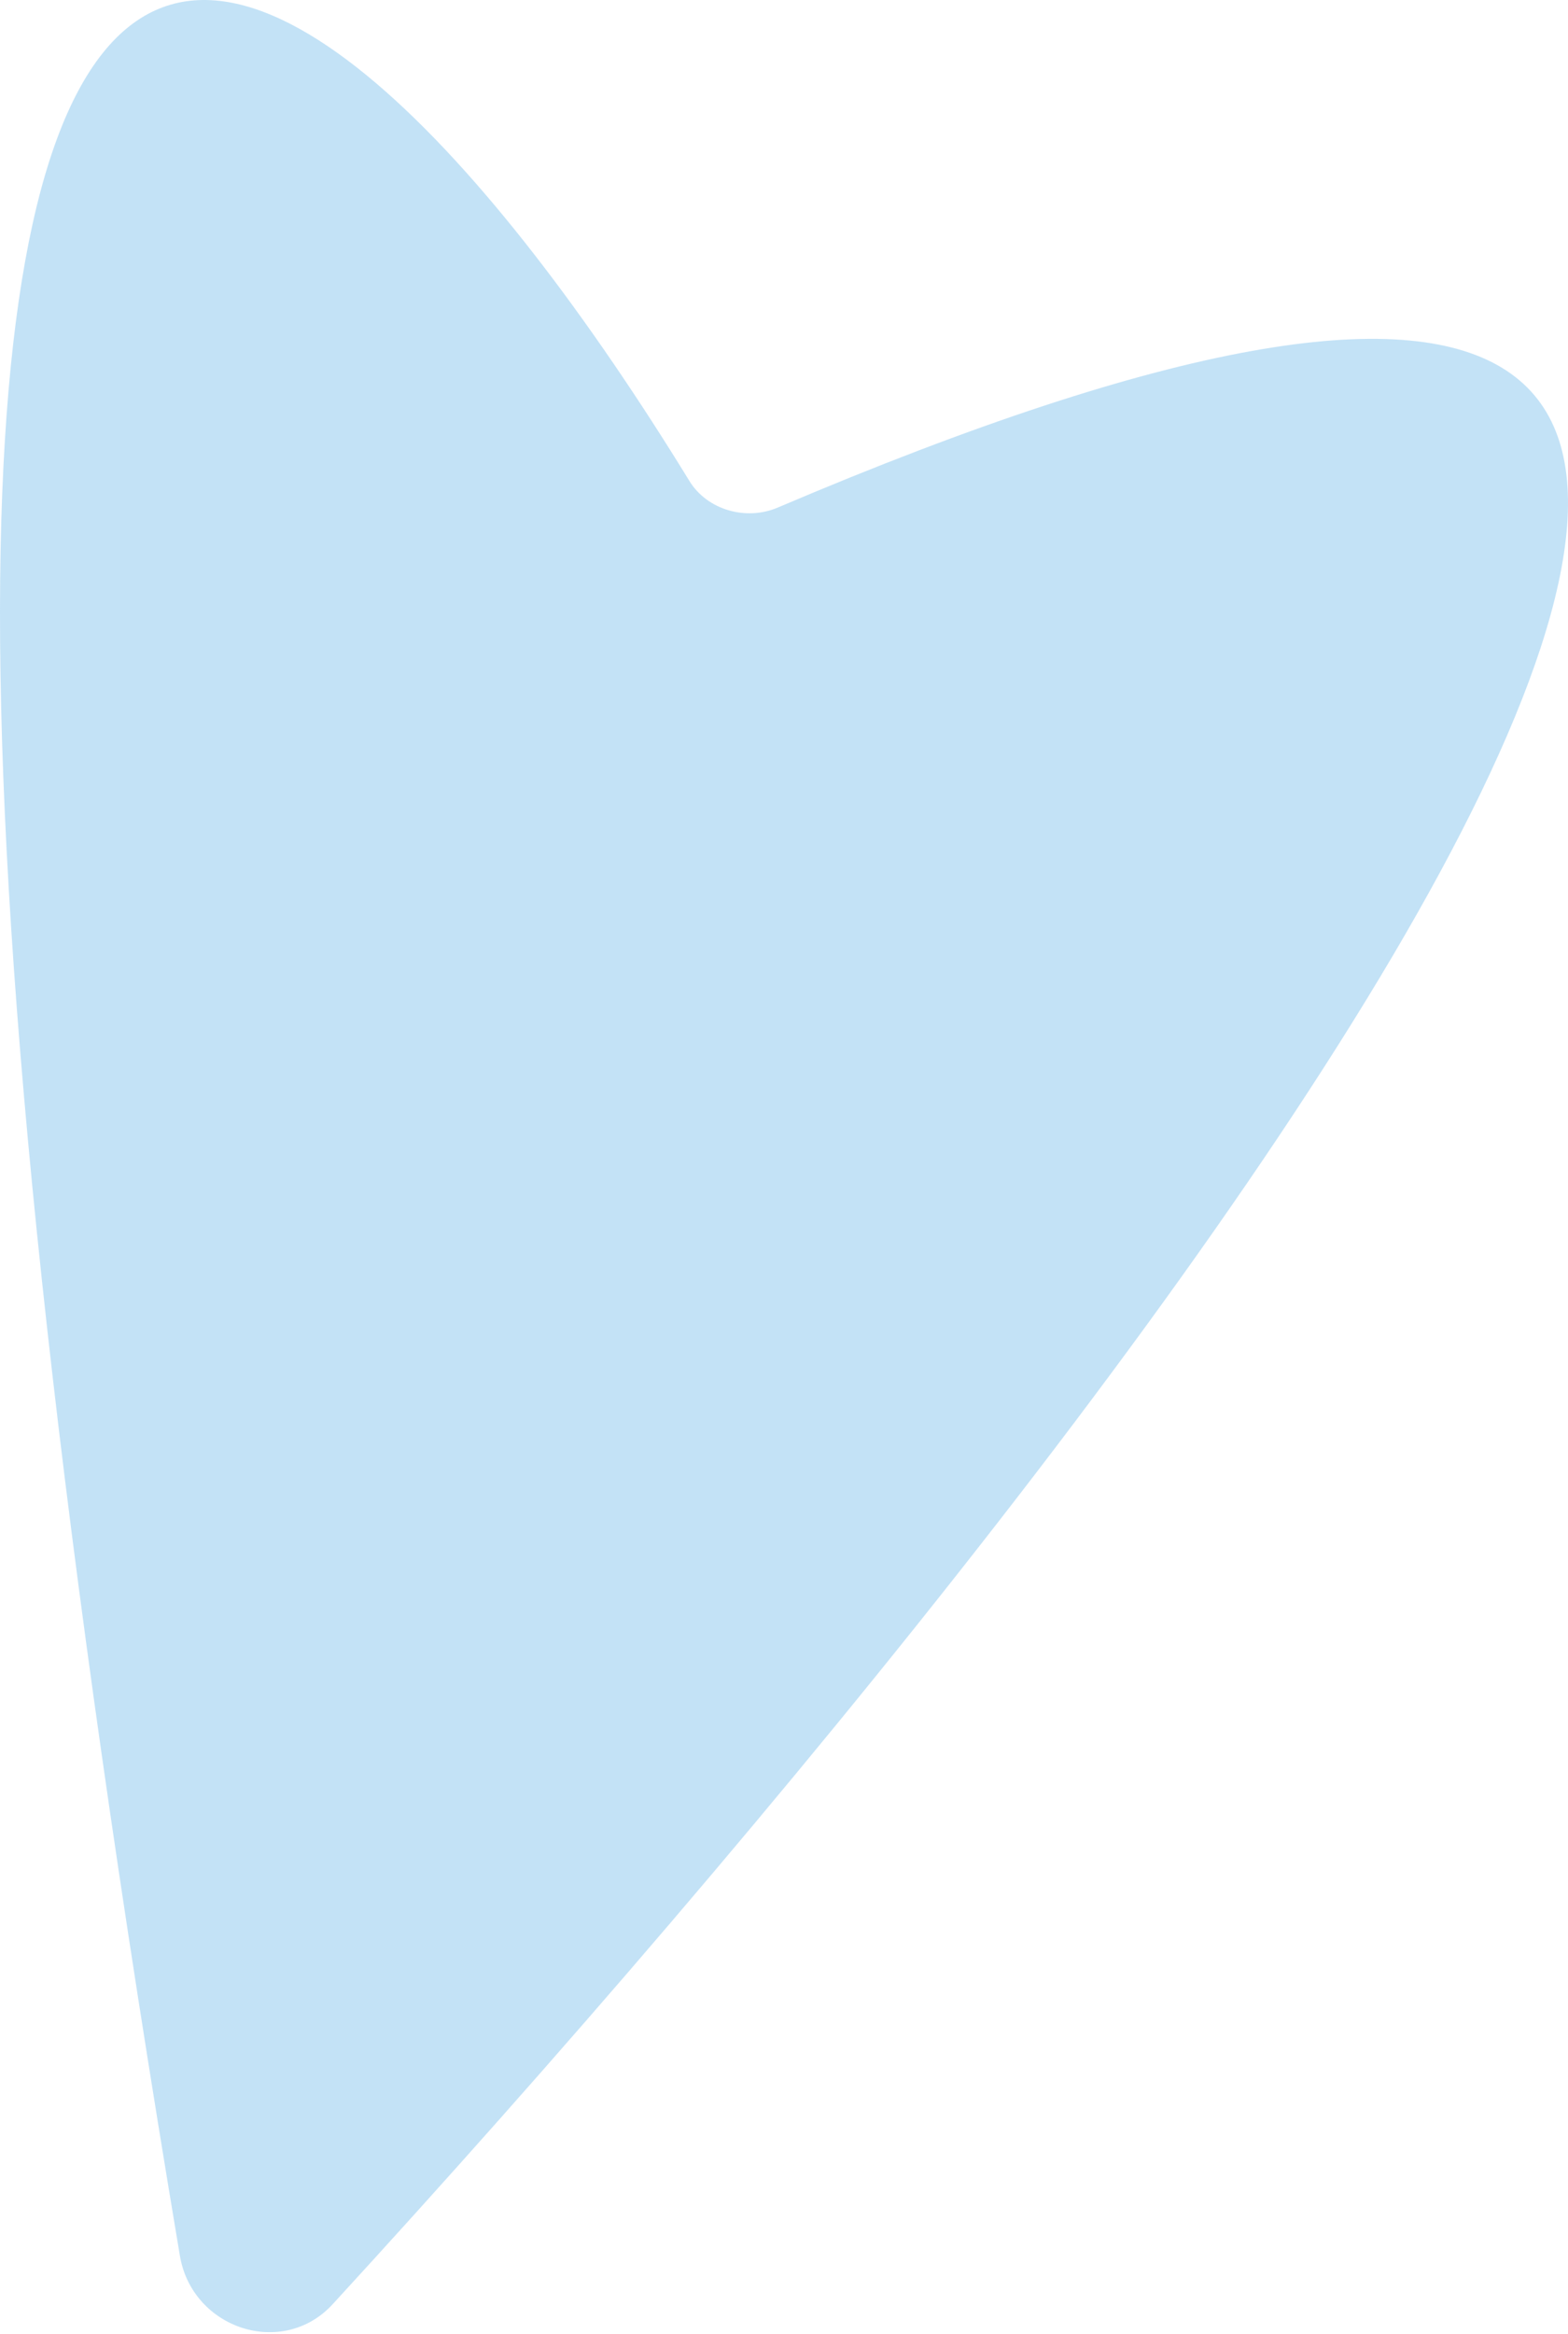 <?xml version="1.0" encoding="UTF-8"?> <svg xmlns="http://www.w3.org/2000/svg" width="279" height="415" viewBox="0 0 279 415" fill="none"> <path d="M32.007 401.117C-53.875 -110.295 52.612 -28.641 122.667 85.527C125.852 90.718 132.78 92.645 138.384 90.259C420.935 -30.026 216.011 238.923 59.206 409.732C50.289 419.446 34.191 414.12 32.007 401.117Z" fill="#88C6EF" fill-opacity="0.5"></path> </svg> 